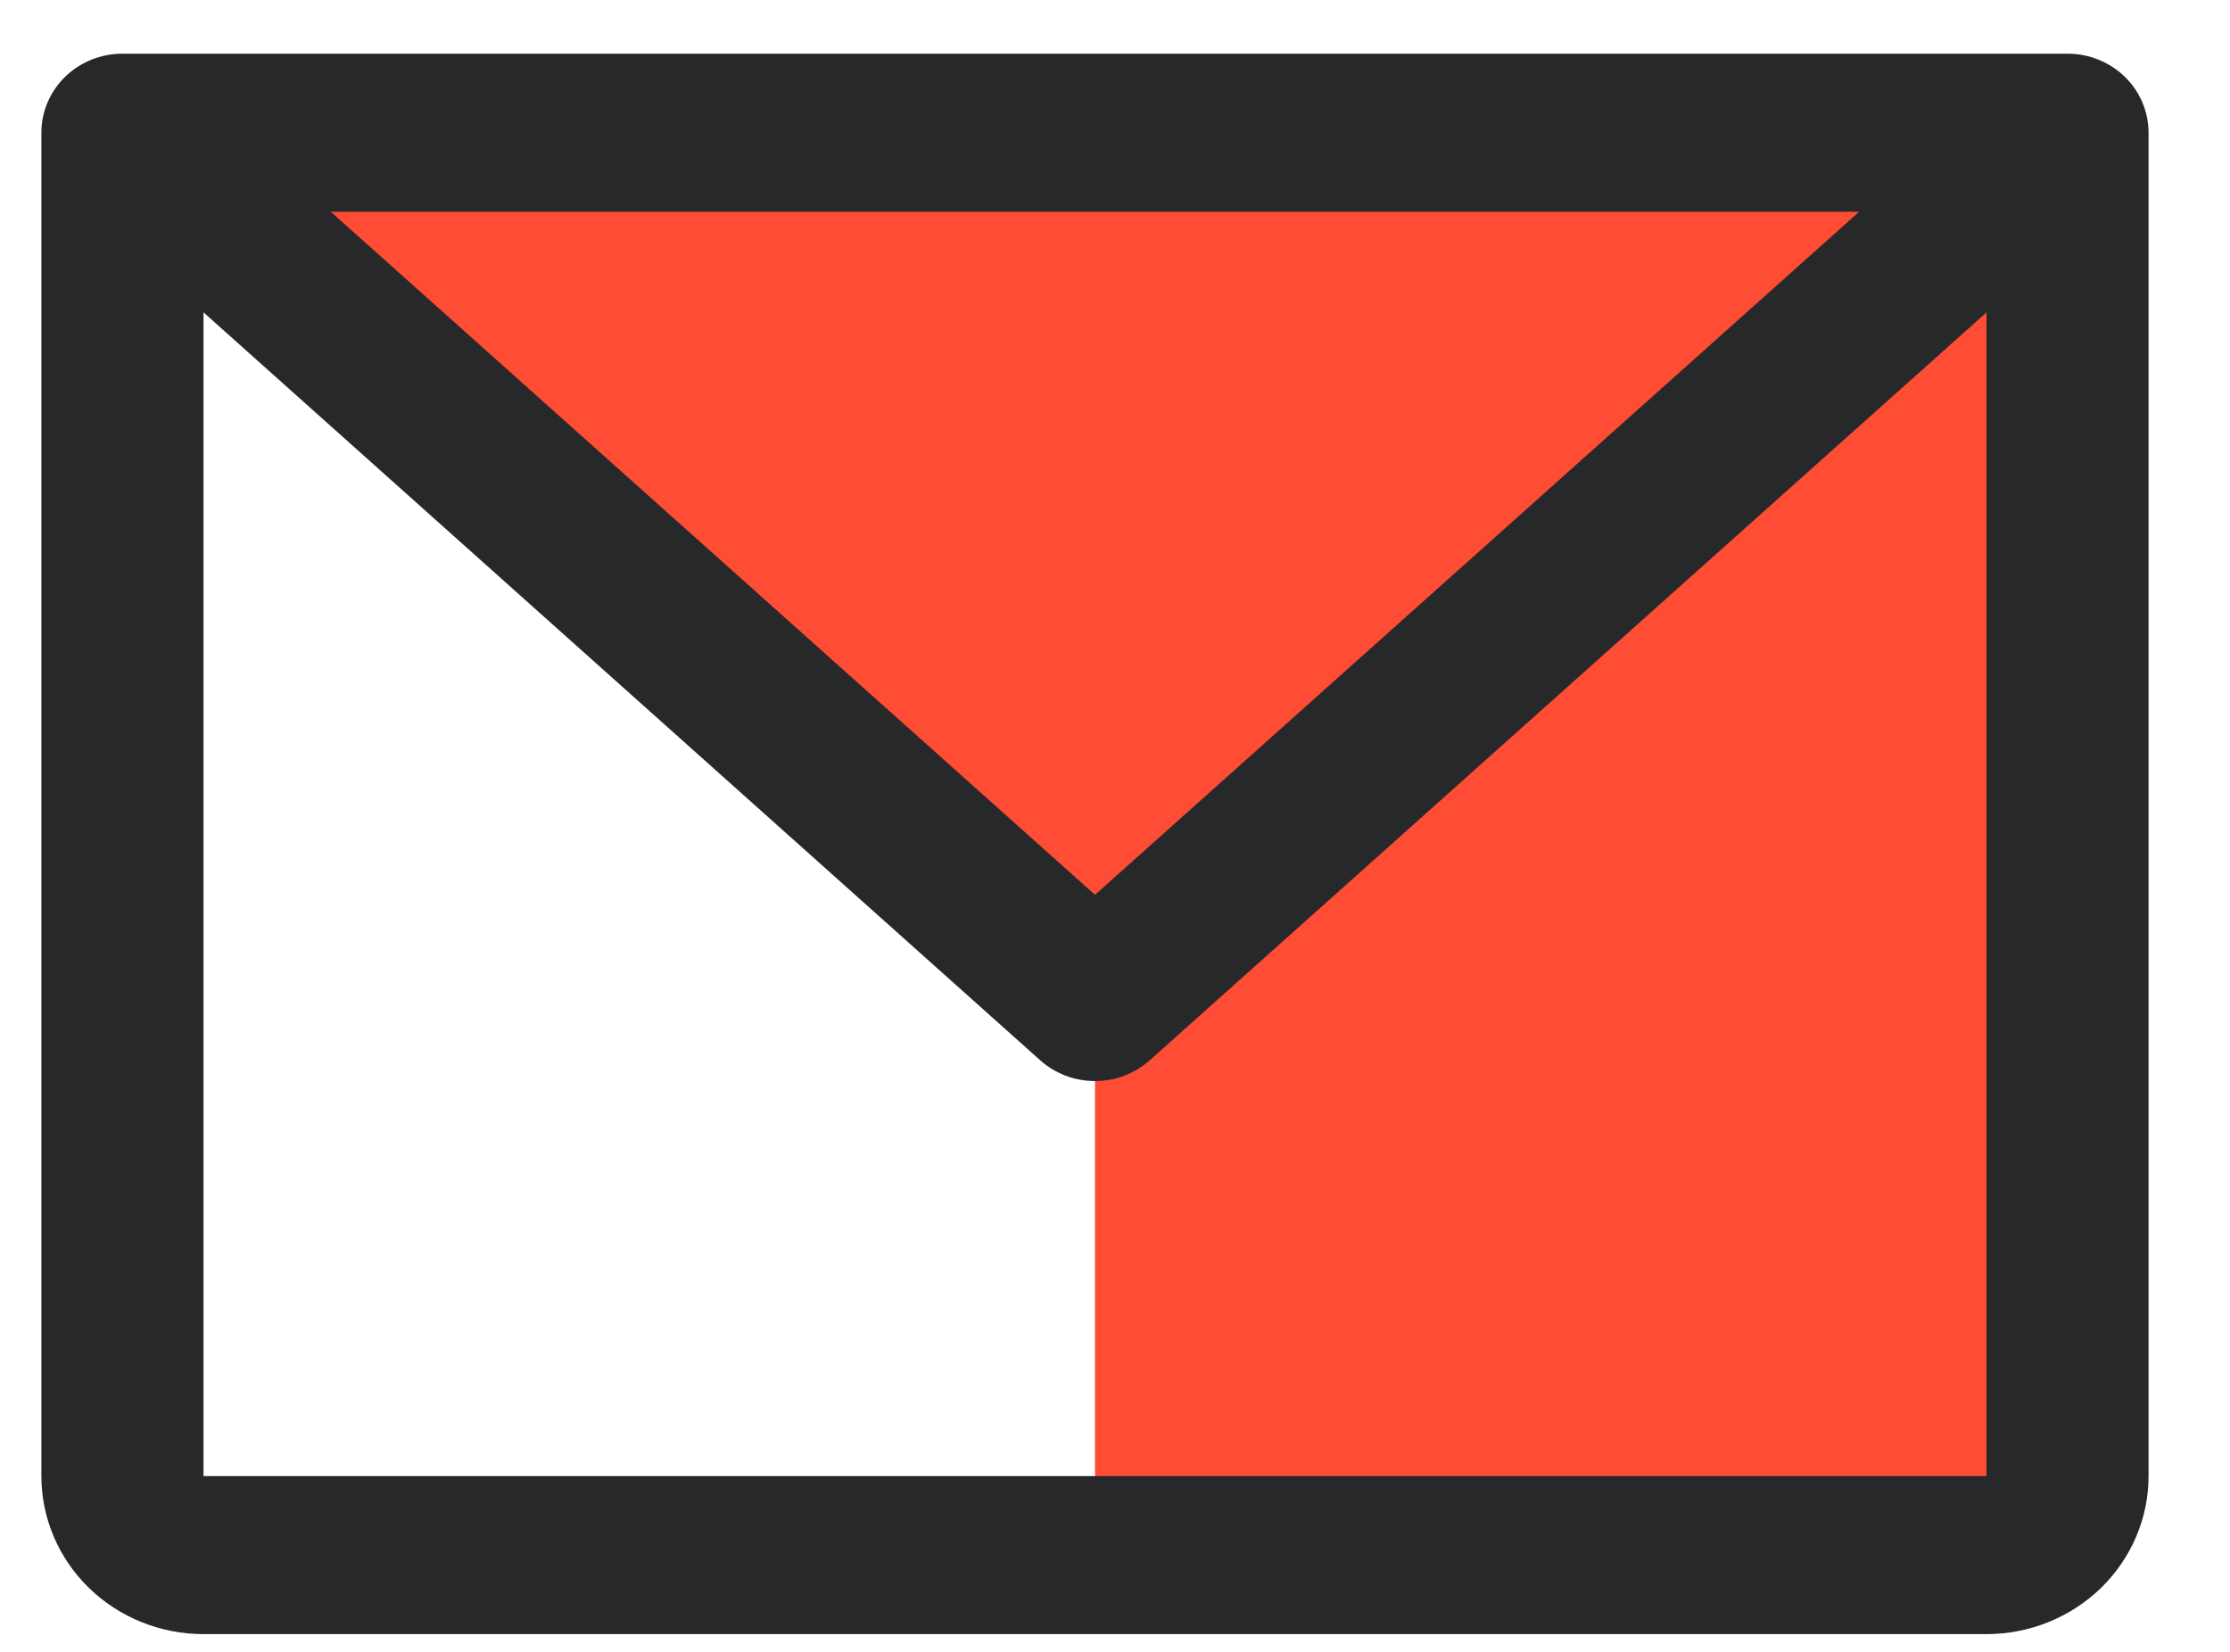 <svg width="27" height="20" viewBox="0 0 27 20" fill="none" xmlns="http://www.w3.org/2000/svg">
<path d="M13.258 11.812L2.733 1.926H24.738V18.828H13.258V11.812Z" fill="#FF4C34"/>
<path d="M25.033 0.65H1.482C1.222 0.65 0.972 0.751 0.788 0.93C0.604 1.11 0.501 1.353 0.501 1.607V17.872C0.501 18.379 0.708 18.866 1.076 19.225C1.444 19.583 1.943 19.785 2.464 19.785H24.052C24.572 19.785 25.071 19.583 25.439 19.225C25.807 18.866 26.014 18.379 26.014 17.872V1.607C26.014 1.353 25.911 1.11 25.727 0.93C25.543 0.751 25.293 0.65 25.033 0.65ZM22.51 2.564L13.258 10.834L4.005 2.564H22.51ZM24.052 17.872H2.464V3.782L12.594 12.837C12.775 12.999 13.012 13.089 13.258 13.089C13.503 13.089 13.74 12.999 13.921 12.837L24.052 3.782V17.872Z" fill="#27282A"/>
</svg>
